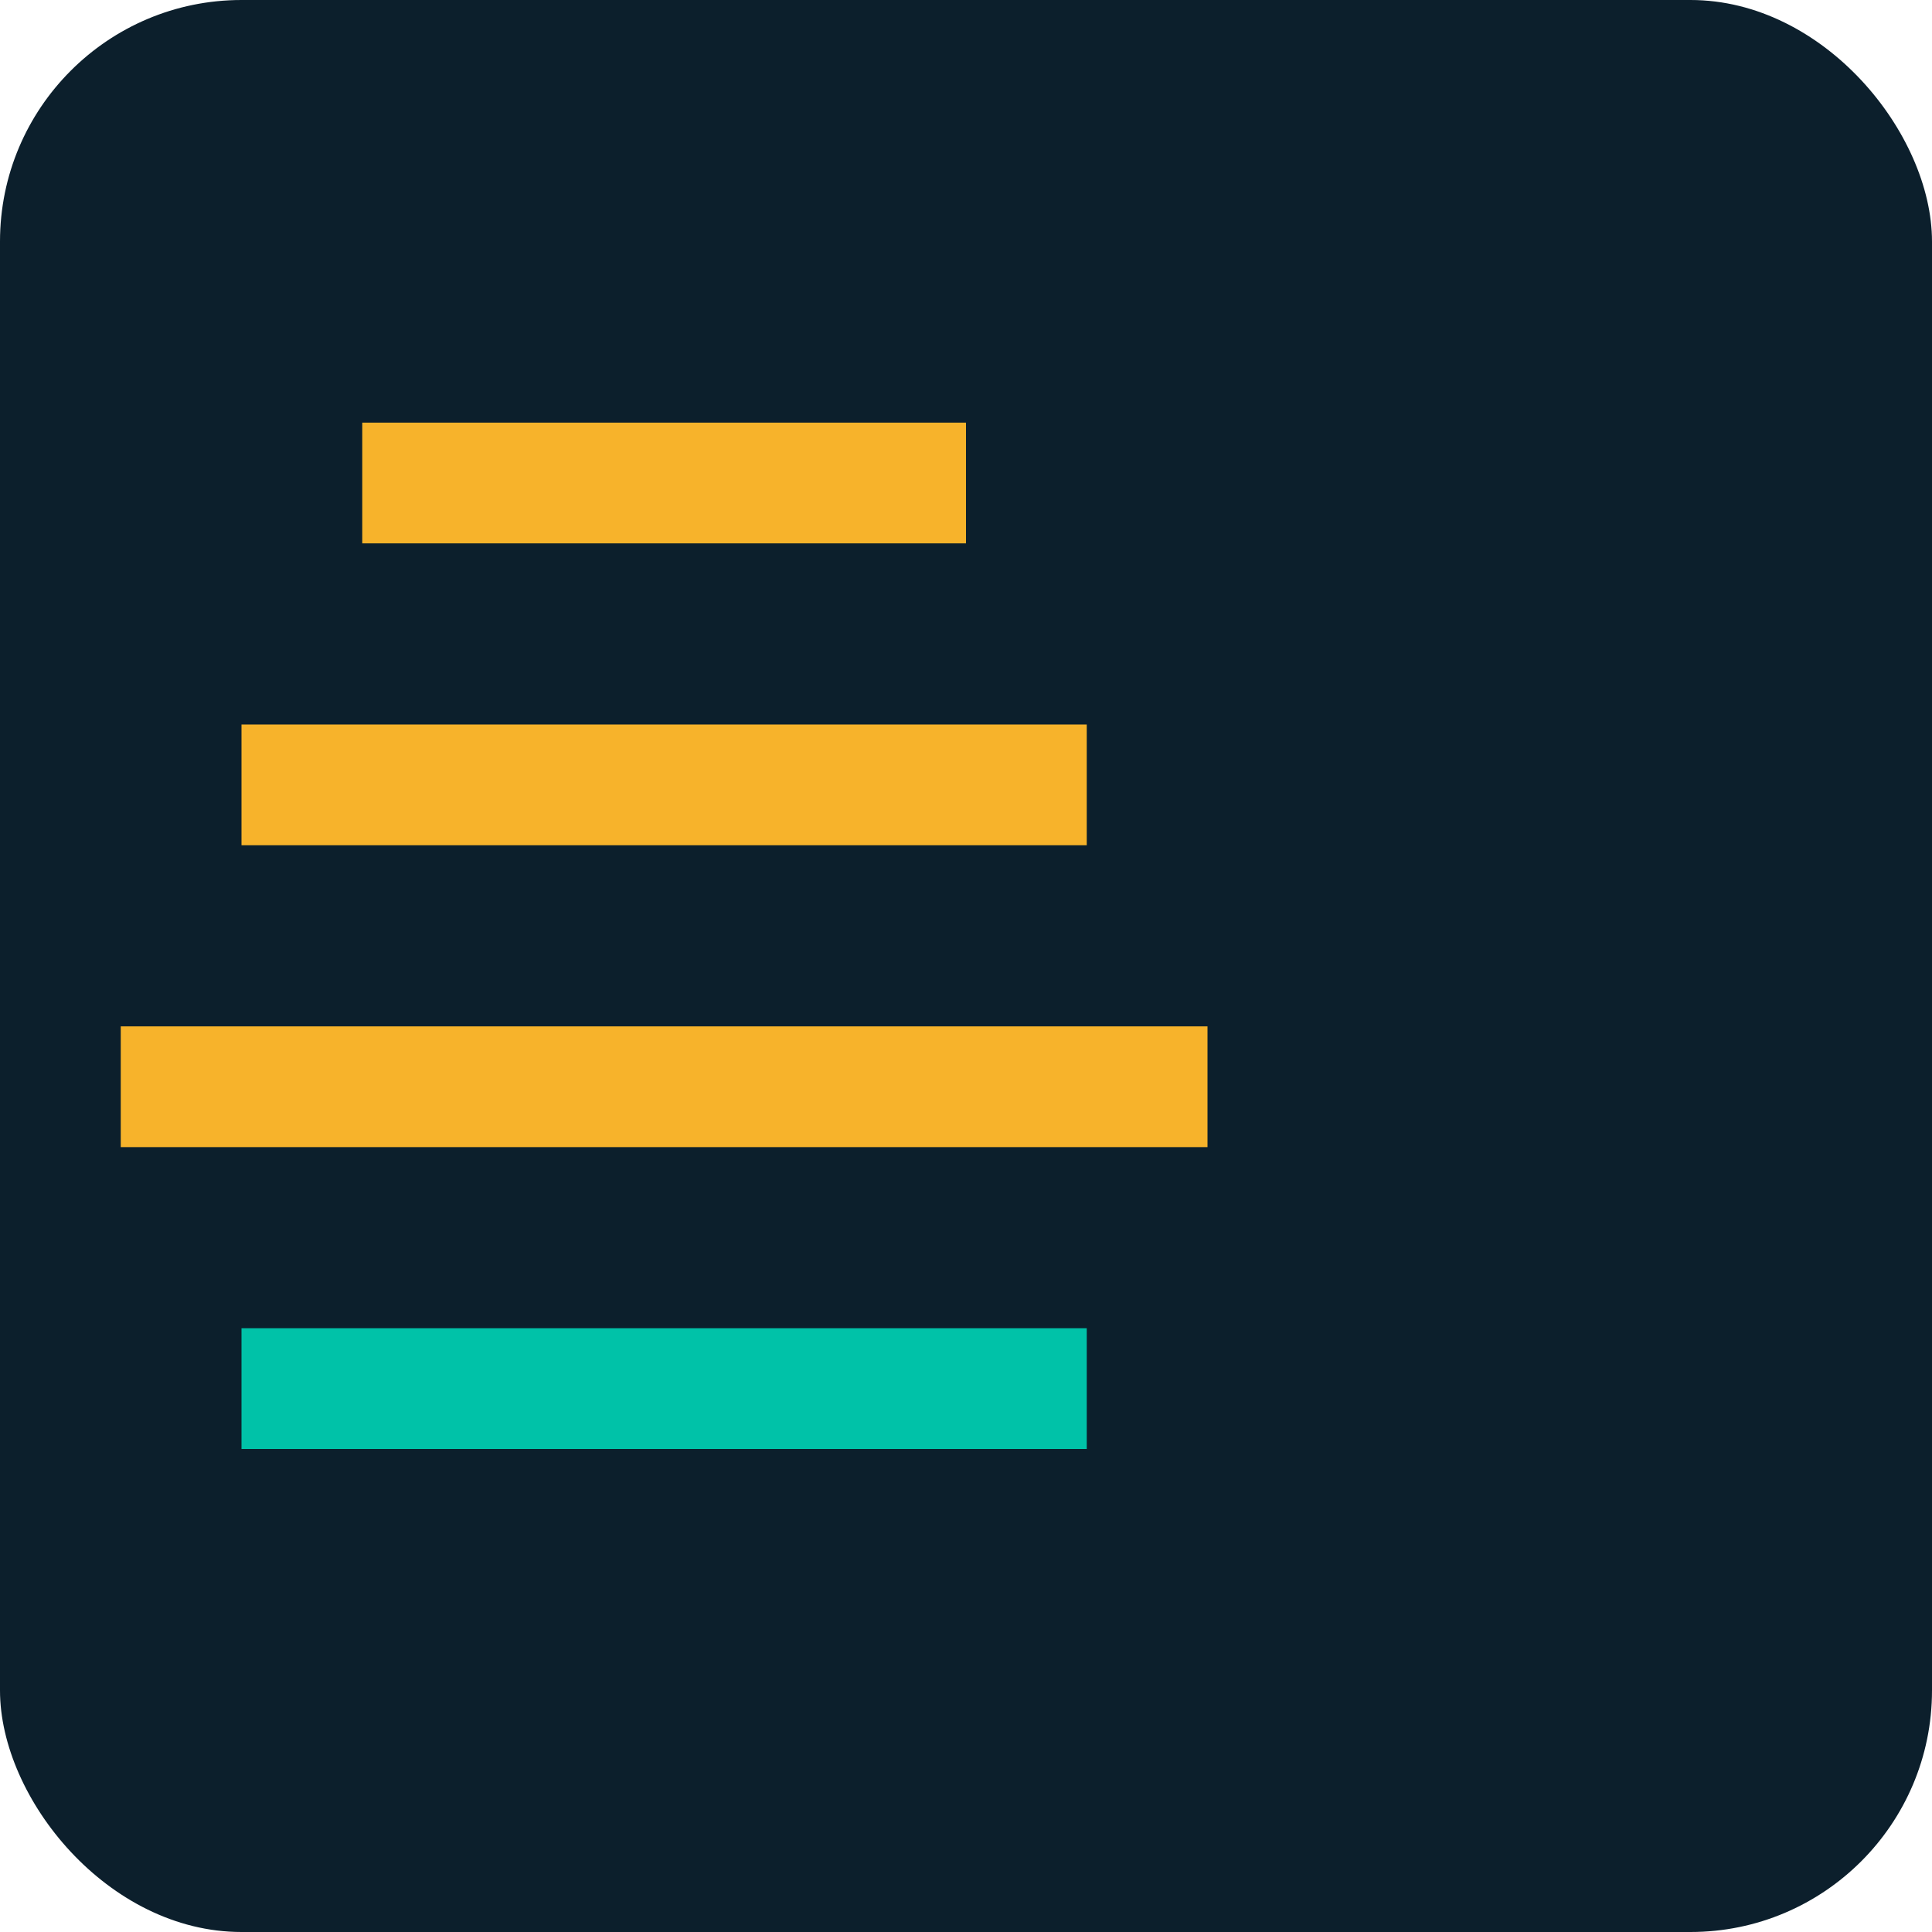 <svg width="32" height="32" viewBox="0 0 32 32" fill="none" xmlns="http://www.w3.org/2000/svg">
  <rect width="32" height="32" rx="4" fill="#0C1F2C"/>
  <path d="M6 7 H16 V9 H6 V7 Z" fill="#F7B32B"/>
  <path d="M4 12 H18 V14 H4 V12 Z" fill="#F7B32B"/>
  <path d="M2 17 H20 V19 H2 V17 Z" fill="#F7B32B"/>
  <path d="M4 22 H18 V24 H4 V22 Z" fill="#00C2A8"/>
</svg> 